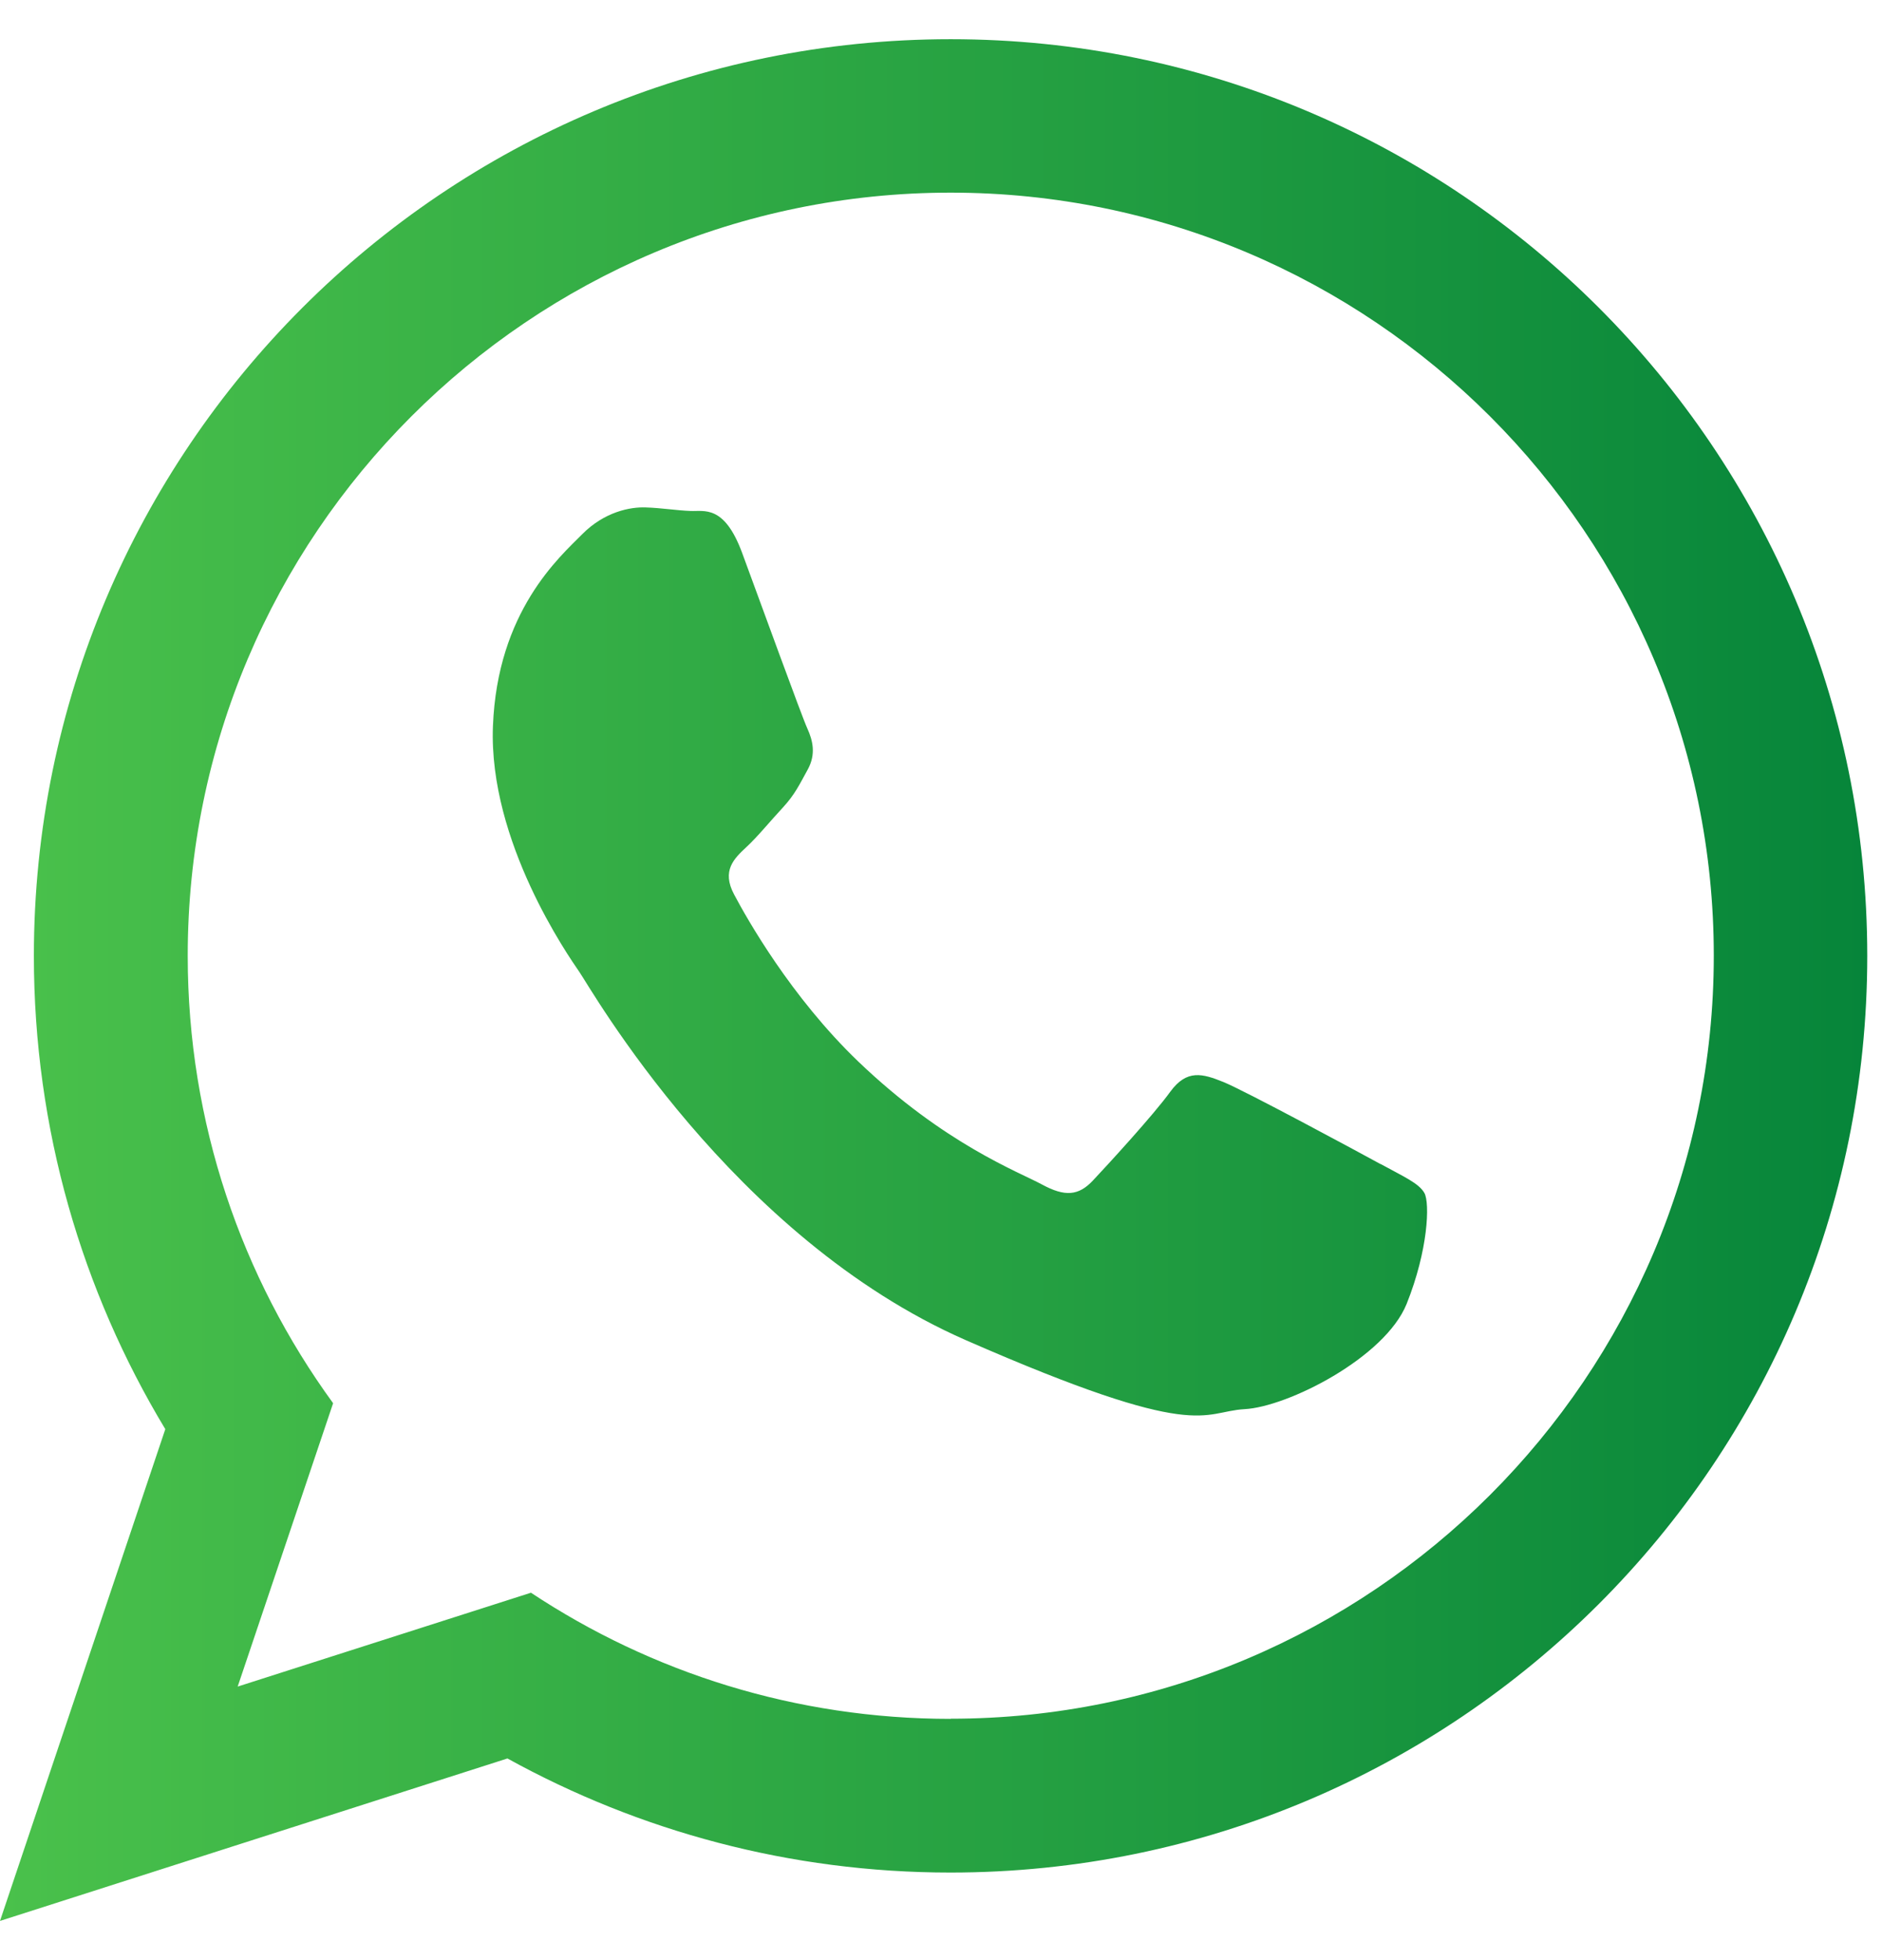 <svg width="24" height="25" viewBox="0 0 24 25" fill="none" xmlns="http://www.w3.org/2000/svg">
<path fill-rule="evenodd" clip-rule="evenodd" d="M17.605 14.847C17.313 14.687 15.872 13.91 15.603 13.801C15.334 13.692 15.135 13.636 14.924 13.924C14.714 14.216 14.117 14.866 13.937 15.057C13.755 15.251 13.581 15.267 13.287 15.107C12.995 14.948 12.045 14.594 10.943 13.537C10.085 12.713 9.524 11.715 9.362 11.409C9.199 11.104 9.362 10.95 9.516 10.806C9.656 10.678 9.827 10.467 9.984 10.299C10.138 10.131 10.194 10.008 10.301 9.814C10.408 9.618 10.365 9.444 10.295 9.29C10.225 9.138 9.684 7.647 9.46 7.041C9.233 6.436 8.98 6.525 8.807 6.517C8.633 6.511 8.434 6.478 8.235 6.472C8.036 6.464 7.707 6.528 7.424 6.814C7.138 7.103 6.342 7.795 6.286 9.264C6.23 10.734 7.248 12.192 7.388 12.396C7.531 12.601 9.328 15.783 12.317 17.093C15.306 18.402 15.322 18.004 15.869 17.973C16.419 17.945 17.661 17.317 17.938 16.63C18.213 15.943 18.235 15.346 18.165 15.217C18.095 15.091 17.899 15.007 17.608 14.847H17.605ZM12.123 21.923C10.147 21.923 8.307 21.332 6.771 20.314L3.031 21.511L4.248 17.897C3.081 16.294 2.394 14.322 2.394 12.192C2.392 6.822 6.757 2.457 12.123 2.457C17.49 2.457 21.855 6.822 21.855 12.189C21.855 17.555 17.49 21.921 12.123 21.921V21.923ZM12.123 0.5C5.666 0.5 0.432 5.735 0.432 12.192C0.432 14.401 1.046 16.467 2.108 18.228L0 24.5L6.471 22.428C8.148 23.353 10.071 23.883 12.121 23.883C18.578 23.883 23.812 18.649 23.812 12.192C23.812 5.735 18.58 0.5 12.123 0.5Z" fill="url(#paint0_linear_1557_15969)"/>
<defs>
<linearGradient id="paint0_linear_1557_15969" x1="0" y1="12.5" x2="23.815" y2="12.5" gradientUnits="userSpaceOnUse">
<stop stop-color="#4AC14B"/>
<stop offset="1" stop-color="#06853A"/>
</linearGradient>
</defs>
</svg>
